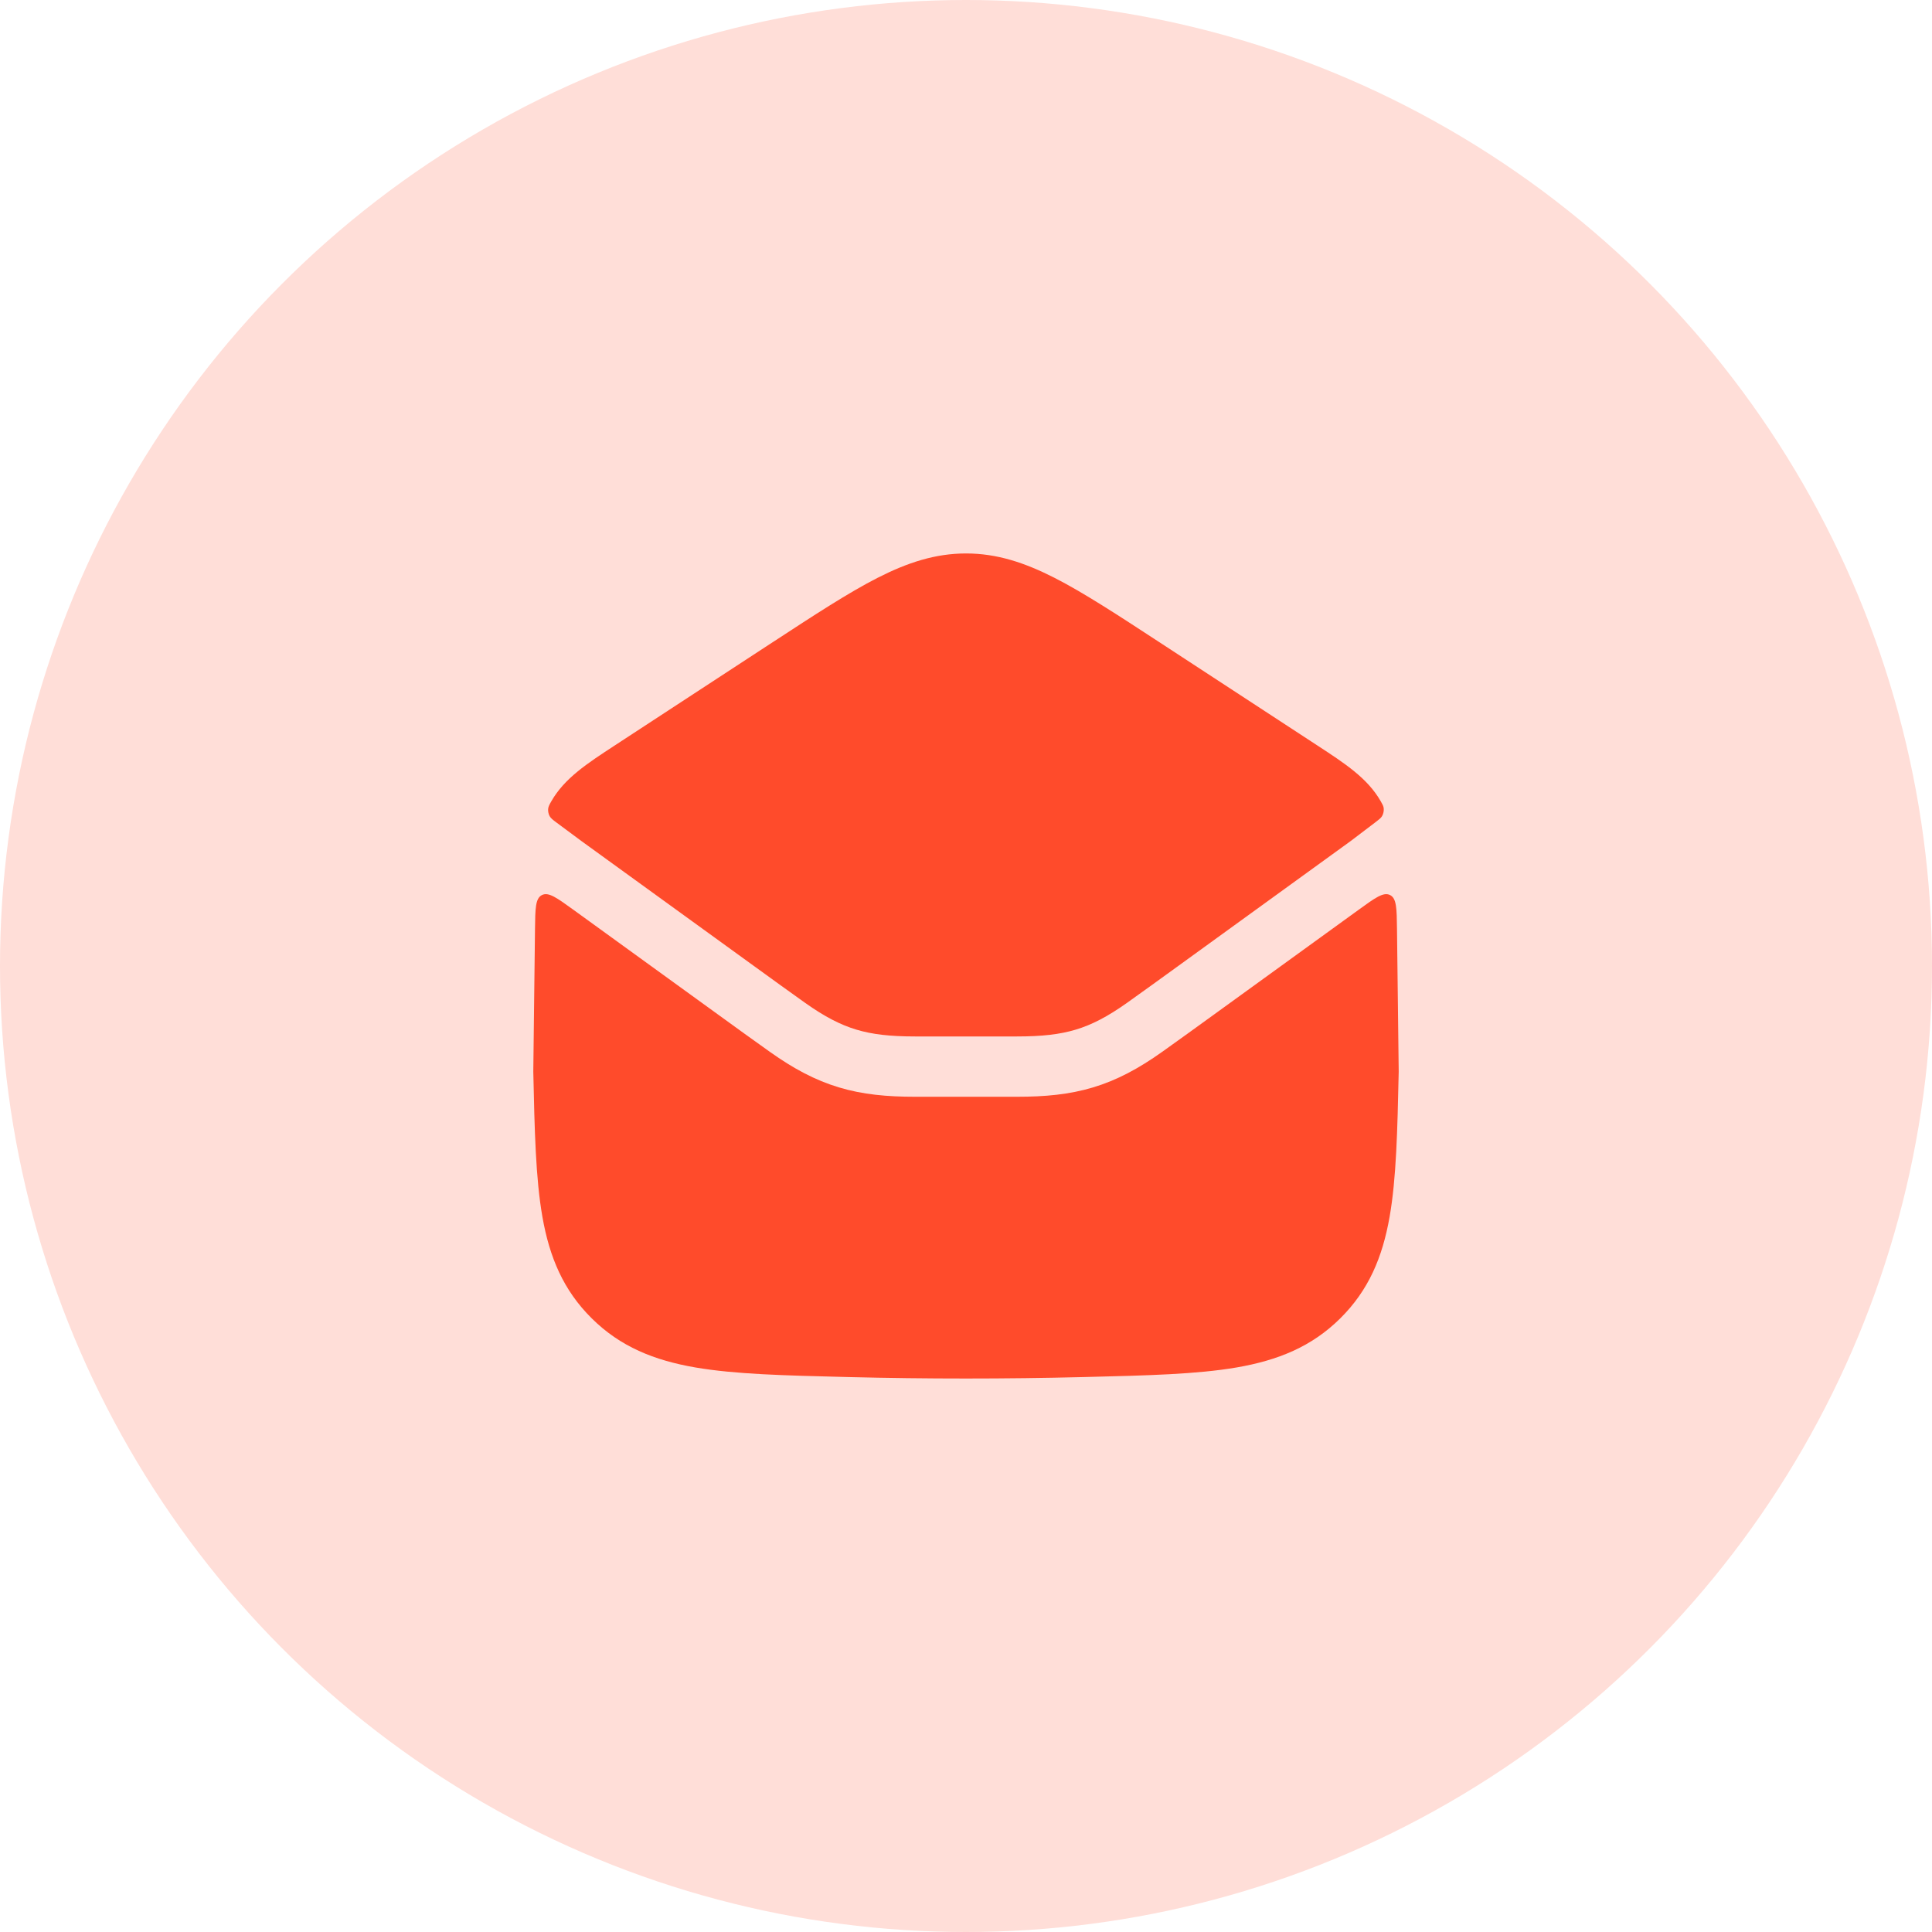 <svg width="60" height="60" viewBox="0 0 60 60" fill="none" xmlns="http://www.w3.org/2000/svg">
<circle cx="30" cy="30" r="30" fill="#FFDED8"/>
<path fill-rule="evenodd" clip-rule="evenodd" d="M27.25 17.947C28.184 17.471 29.047 17.188 30.001 17.188C30.956 17.188 31.819 17.471 32.753 17.947C33.656 18.409 34.697 19.089 35.999 19.94L35.999 19.94L40.904 23.146C41.775 23.715 42.47 24.168 42.88 24.884C42.934 24.979 42.961 25.026 42.972 25.095C42.983 25.173 42.962 25.28 42.92 25.347C42.884 25.407 42.83 25.448 42.724 25.529L41.943 26.122L36.62 29.978C36.032 30.404 35.497 30.791 35.004 31.142C34.387 31.58 33.9 31.828 33.409 31.976C32.913 32.125 32.358 32.188 31.582 32.188H28.422C27.645 32.188 27.091 32.125 26.595 31.976C26.104 31.828 25.617 31.58 25 31.142C24.506 30.791 23.972 30.404 23.384 29.978L18.056 26.119L17.289 25.55C17.17 25.461 17.11 25.416 17.071 25.349C17.035 25.287 17.015 25.191 17.023 25.12C17.032 25.043 17.062 24.99 17.122 24.884C17.533 24.168 18.228 23.715 19.099 23.146L24.003 19.94L24.004 19.94C25.306 19.089 26.346 18.409 27.25 17.947ZM37.716 31.497C37.13 31.921 36.59 32.313 36.088 32.669C35.36 33.186 34.689 33.547 33.947 33.77C33.209 33.992 32.453 34.061 31.58 34.061H28.421C27.548 34.061 26.792 33.992 26.054 33.77C25.312 33.547 24.641 33.186 23.913 32.669C23.411 32.313 22.87 31.921 22.285 31.497L17.805 28.252C17.291 27.88 17.034 27.694 16.83 27.797C16.626 27.899 16.623 28.216 16.615 28.851L16.562 33.282C16.602 35.114 16.635 36.596 16.845 37.791C17.066 39.046 17.495 40.069 18.378 40.944C19.264 41.822 20.311 42.246 21.598 42.468C22.829 42.679 24.365 42.717 26.275 42.764L26.347 42.766C28.79 42.826 31.21 42.826 33.653 42.766L33.725 42.764C35.635 42.717 37.171 42.679 38.402 42.468C39.689 42.246 40.736 41.822 41.622 40.944C42.505 40.069 42.934 39.046 43.155 37.791C43.365 36.596 43.398 35.115 43.438 33.282V33.282L43.385 28.851C43.377 28.216 43.374 27.899 43.17 27.797C42.966 27.694 42.709 27.88 42.195 28.253L37.716 31.497Z" fill="#FF4B2B"/>
</svg>
